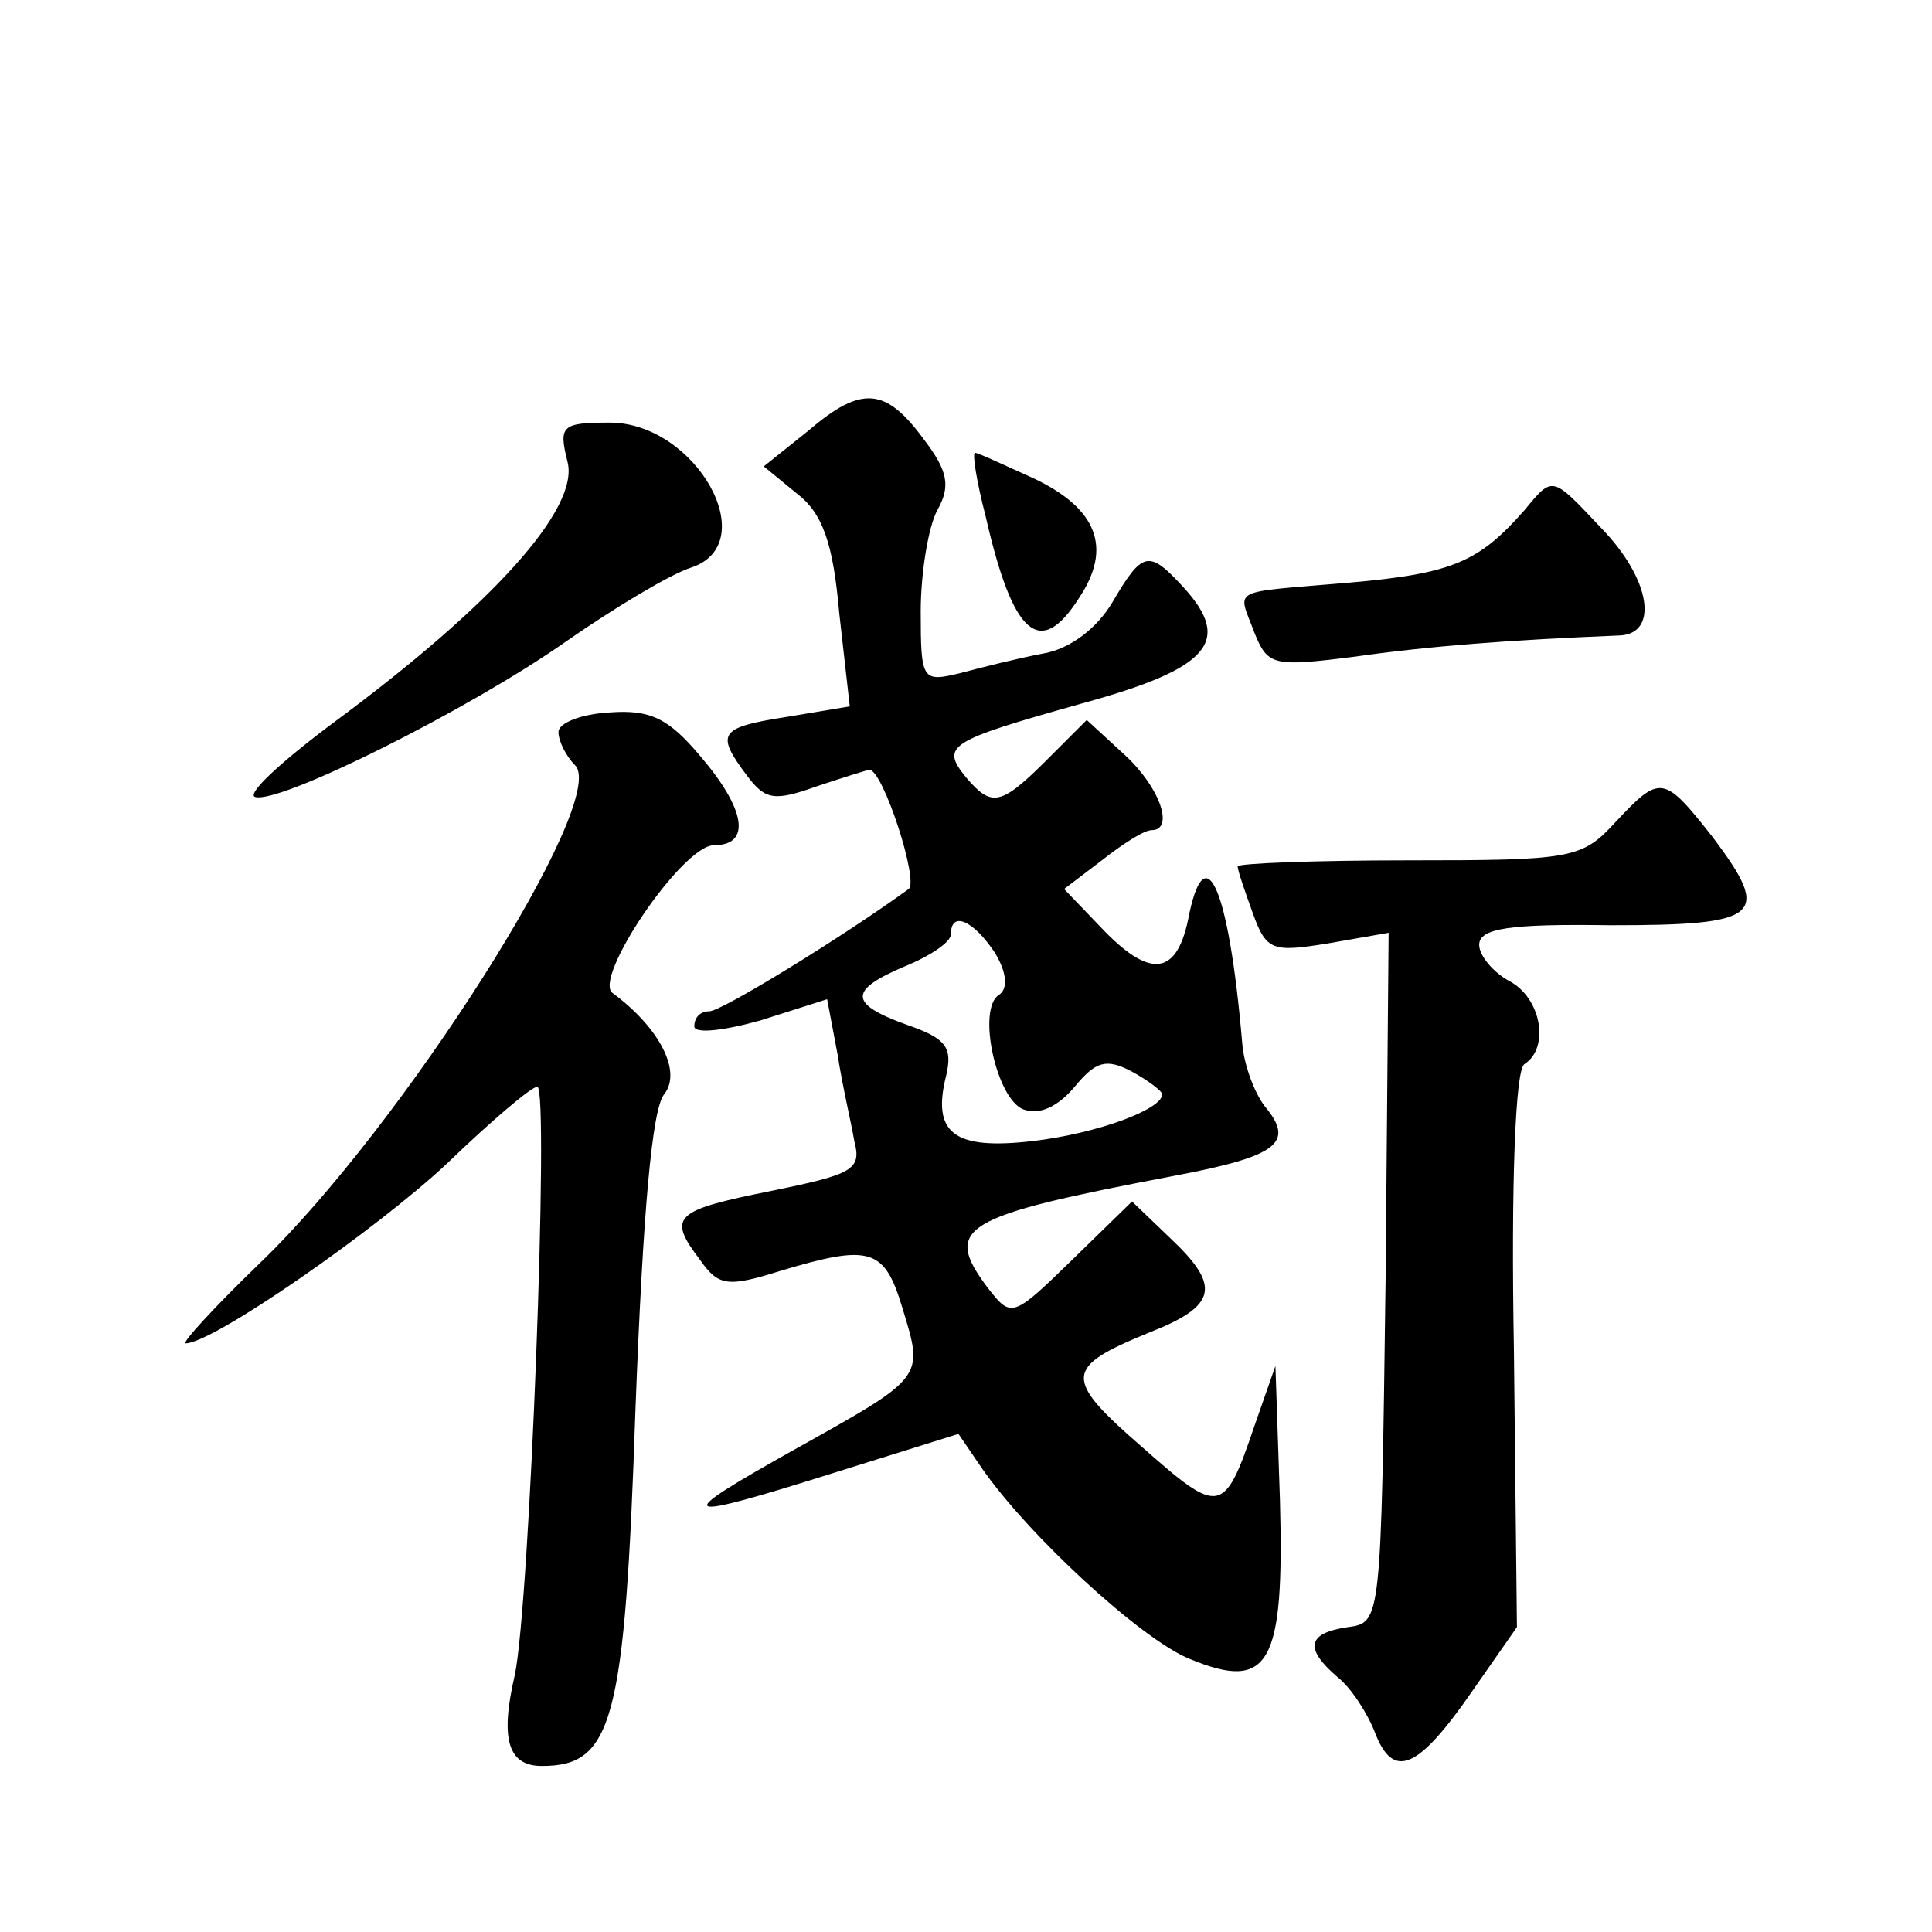 <?xml version="1.0" standalone="no"?>
<!DOCTYPE svg PUBLIC "-//W3C//DTD SVG 20010904//EN"
 "http://www.w3.org/TR/2001/REC-SVG-20010904/DTD/svg10.dtd">
<svg version="1.0" xmlns="http://www.w3.org/2000/svg"
 width="128pt" height="128pt" viewBox="0 0 128 128"
 preserveAspectRatio="xMidYMid meet">
<g transform="translate(0,128) scale(0.1,-0.1)"
fill="#0" stroke="none">
<path d="M536 995 l-30 -24 22 -18 c17 -13 24 -33 28 -79 l7 -62 -42 -7 c-45 -7
-47 -11 -26 -39 12 -16 18 -17 46 -7 18 6 34 11 35 11 9 0 33 -74 26 -79 -44 -32
-124 -81 -132 -81 -6 0 -10 -4 -10 -10 0 -5 19 -3 44 4 l44 14 7 -37 c3 -20 9 -45
11 -57 5 -19 -1 -22 -55 -33 -65 -13 -69 -17 -47 -46 12 -17 18 -18 53 -7 60 18
69 15 81 -25 14 -46 15 -45 -71 -93 -84 -47 -80 -49 28 -15 l80 25 15 -22 c31 -45
106 -114 138 -127 53 -22 63 -4 60 105 l-3 89 -14 -40 c-20 -59 -23 -59 -74 -14
-53 46 -52 53 4 76 46 18 48 31 14 63 l-25 24 -40 -39 c-39 -38 -40 -38 -55 -19
-31 41 -19 48 123 75 69 13 80 22 60 46 -7 9 -14 28 -15 42 -9 105 -25 139 -36
81 -8 -37 -26 -38 -58 -4 l-24 25 25 19 c14 11 28 20 33 20 15 0 6 28 -18 50 l-25
23 -26 -26 c-31 -31 -37 -32 -54 -12 -17 21 -12 24 77 49 84 23 100 41 67 77 -23
25 -27 24 -47 -10 -10 -17 -28 -31 -46 -34 -16 -3 -40 -9 -55 -13 -25 -6 -26 -5
-26 41 0 25 5 56 11 67 9 16 7 26 -9 47 -25 34 -41 36 -76 6z m123 -346 c8 -13
9 -24 3 -28 -15 -9 -2 -69 16 -76 11 -4 23 2 34 15 14 17 21 19 38 10 11 -6 20
-13 20 -15 0 -10 -43 -26 -86 -31 -52 -6 -67 5 -57 44 4 18 0 24 -26 33 -39 14
-39 23 -1 39 17 7 30 16 30 21 0 16 15 9 29 -12z M376 974 c8 -31 -50 -95 -154
-172 -35 -26 -59 -48 -53 -50 16 -5 142 58 206 103 33 23 70 45 83 49 48 16 3 96
-54 96 -32 0 -34 -2 -28 -26z M653 938 c18 -79 36 -95 62 -54 22 33 12 59 -30 79
-20 9 -37 17 -39 17 -2 0 1 -19 7 -42z M1010 942 c-30 -34 -47 -42 -116 -48 -81
-7 -74 -3 -63 -33 9 -22 12 -23 67 -16 49 7 102 11 175 14 26 1 21 37 -12 71 -33
35 -32 35 -51 12z M370 795 c0 -6 5 -16 11 -22 23 -23 -115 -240 -209 -330 -30
-29 -52 -53 -49 -53 18 0 126 75 173 119 29 28 56 51 60 51 8 0 -5 -344 -15 -390
-10 -43 -4 -60 18 -60 47 0 55 29 62 236 5 132 11 199 19 209 12 15 -3 44 -34 67
-14 9 46 98 67 98 25 0 21 24 -9 59 -21 25 -33 31 -60 29 -19 -1 -34 -7 -34 -13z
M1070 735 c-22 -24 -29 -25 -137 -25 -62 0 -113 -2 -113 -4 0 -3 5 -17 10 -31 9
-25 13 -26 50 -20 l40 7 -2 -229 c-3 -228 -3 -228 -25 -231 -27 -4 -29 -14 -7 -33
9 -7 20 -24 25 -37 12 -31 28 -25 64 27 l30 43 -2 184 c-2 110 1 186 7 189 17 11
11 44 -10 55 -11 6 -20 17 -20 24 0 11 20 14 87 13 100 0 107 6 68 58 -33 42 -35
42 -65 10z"/>
</g>
</svg>
